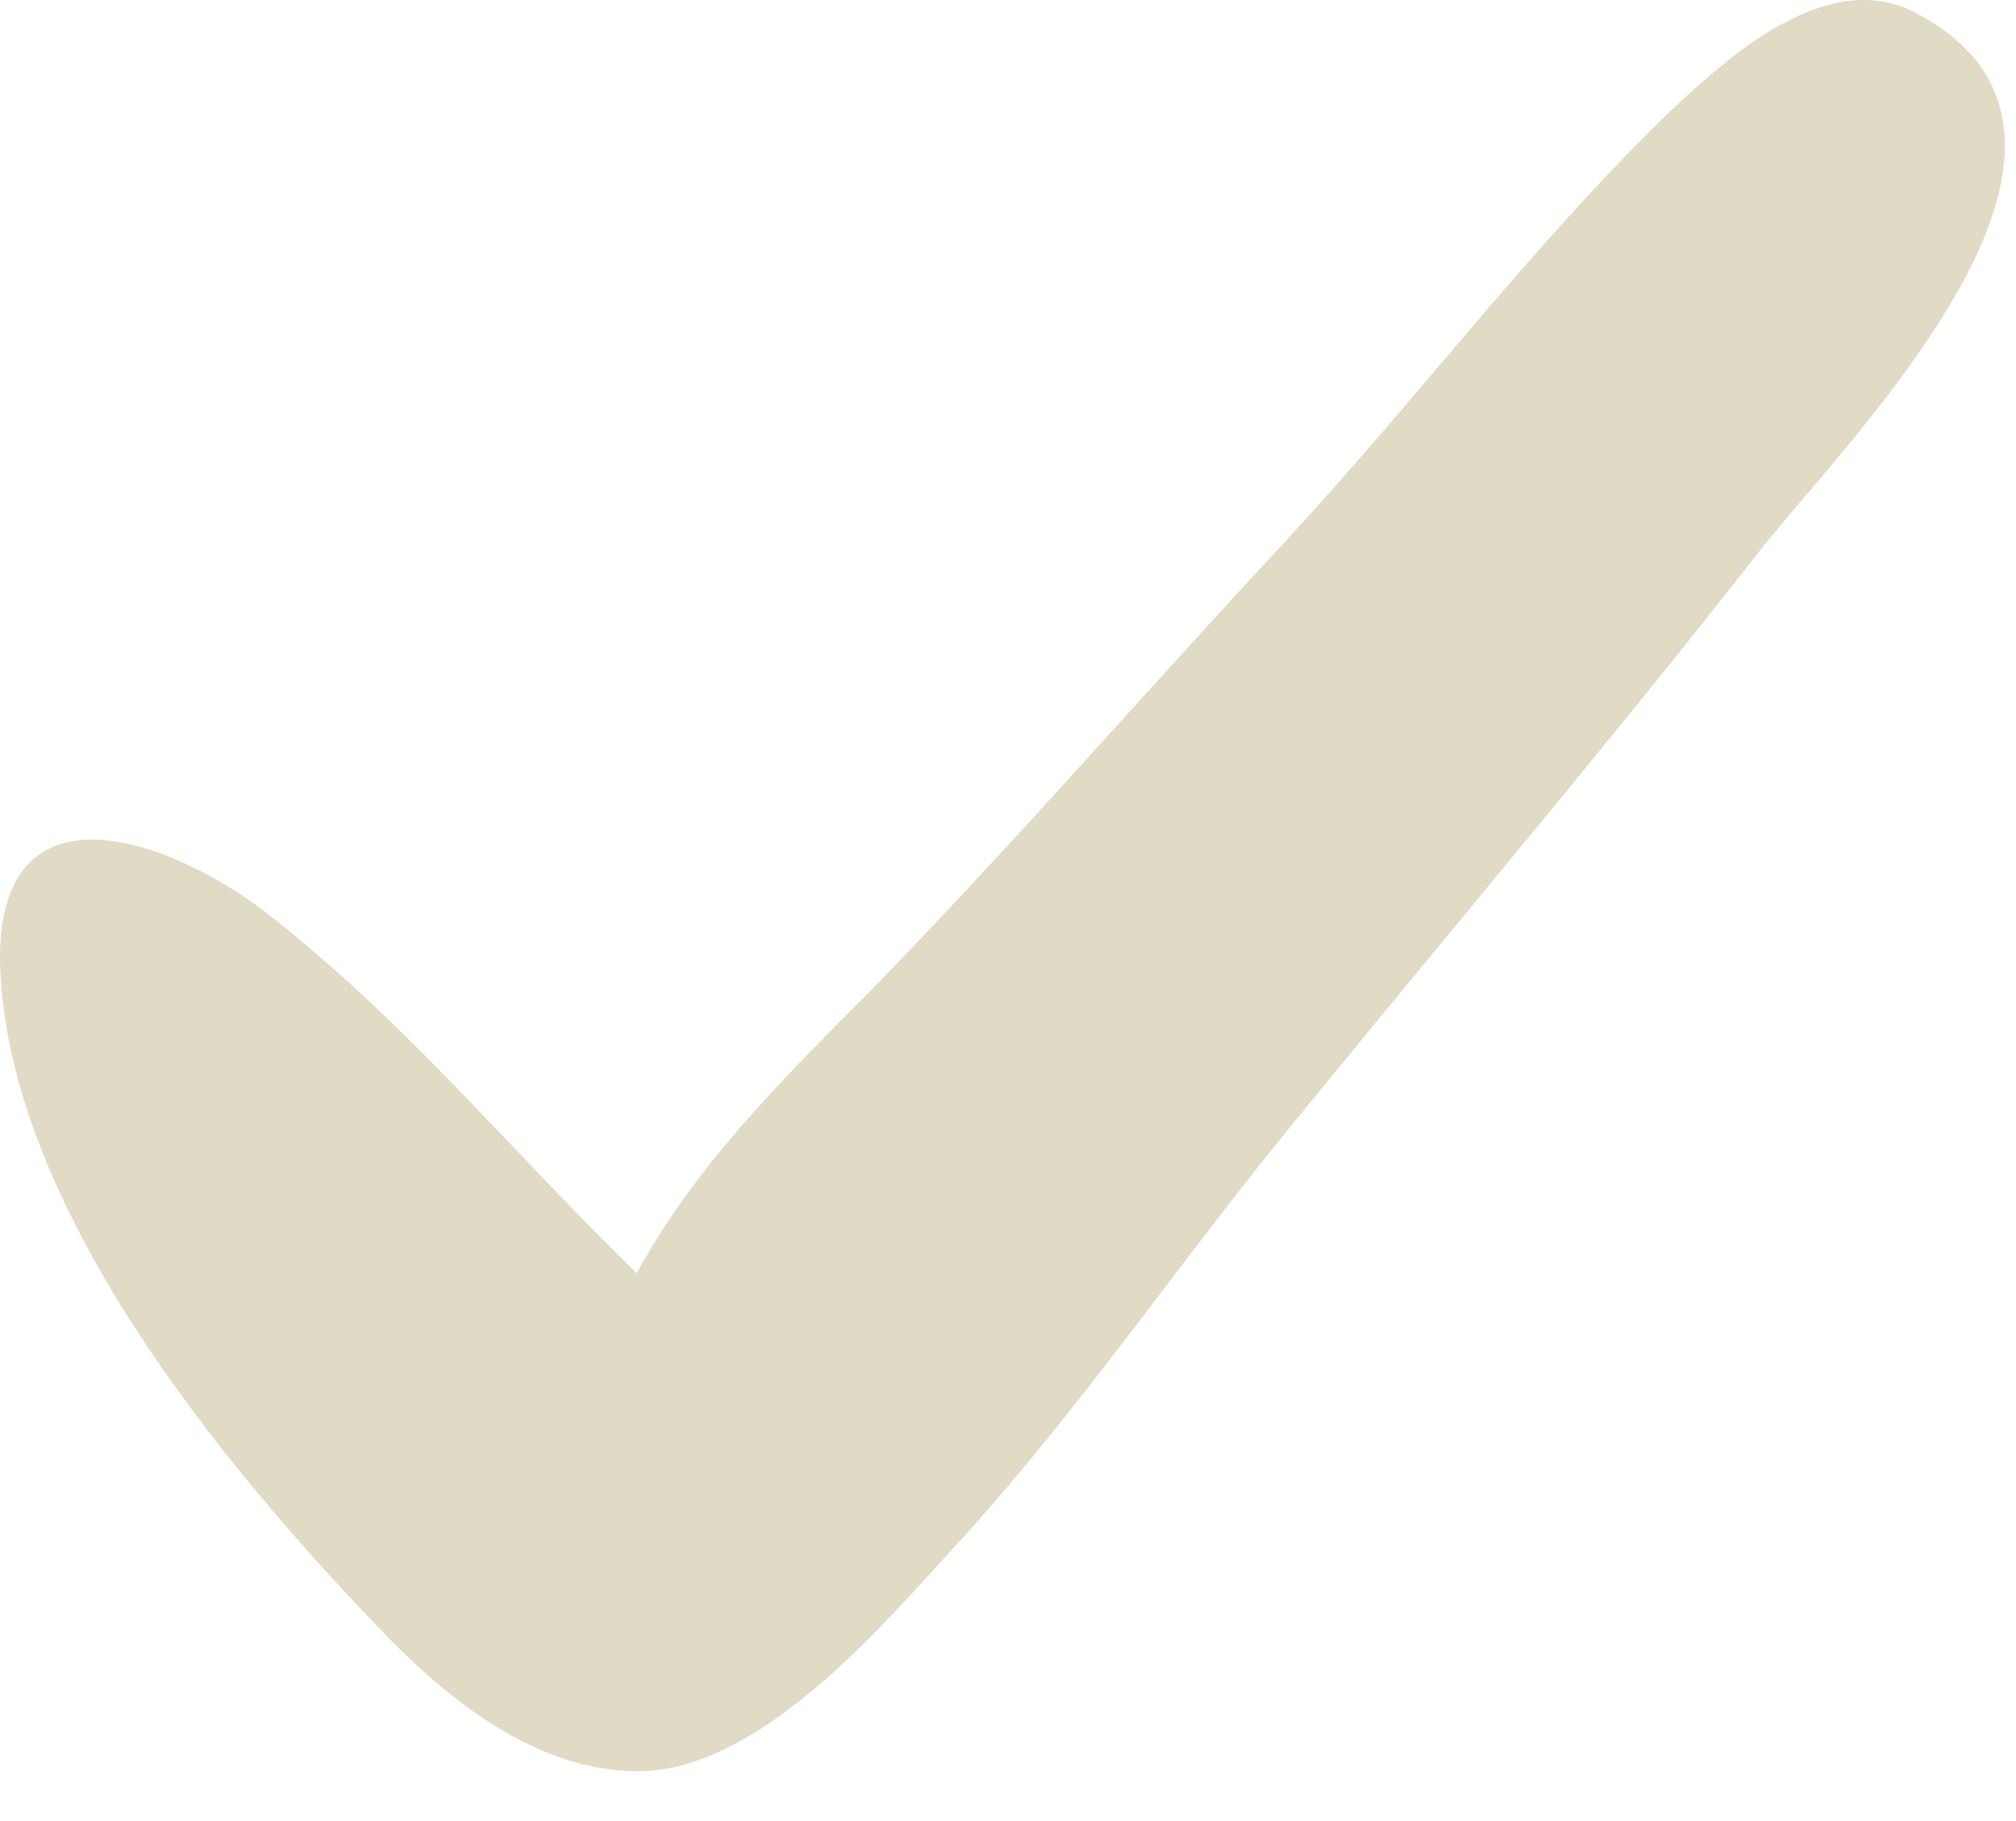 <?xml version="1.0" encoding="UTF-8"?>
<svg xmlns="http://www.w3.org/2000/svg" width="31" height="28" viewBox="0 0 31 28" fill="none">
  <path fill-rule="evenodd" clip-rule="evenodd" d="M25.631 1.76C26.54 0.904 28.092 -0.54 29.483 0.209C32.629 1.899 29.511 5.568 27.724 7.67C27.475 7.963 27.252 8.226 27.075 8.449C25.541 10.411 23.96 12.325 22.378 14.24C21.587 15.197 20.797 16.154 20.012 17.117C19.294 17.983 18.61 18.881 17.922 19.784C16.868 21.169 15.807 22.563 14.608 23.859C14.547 23.926 14.483 23.996 14.417 24.069C13.274 25.328 11.456 27.331 9.686 27.23C8.134 27.176 6.796 26.052 5.78 24.982C3.372 22.468 0.108 18.508 0.001 14.816C-0.053 11.98 2.516 12.836 4.067 14.013C5.493 15.118 6.705 16.389 7.925 17.668C8.536 18.309 9.149 18.953 9.793 19.578C10.649 17.973 12.04 16.582 13.324 15.298C14.718 13.87 16.03 12.422 17.349 10.966C18.156 10.075 18.966 9.182 19.798 8.288C20.59 7.432 21.348 6.541 22.106 5.651C23.242 4.315 24.379 2.98 25.631 1.76Z" fill="#E1DAC5"></path>
</svg>

